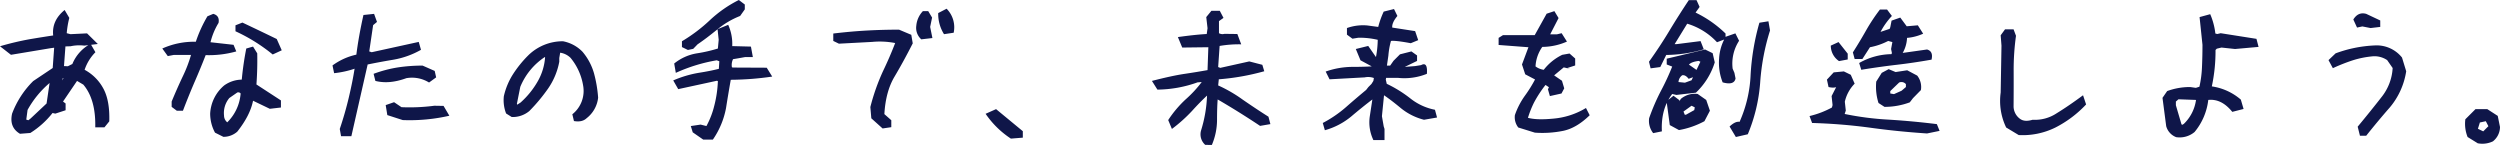 <svg xmlns="http://www.w3.org/2000/svg" width="969.438" height="56.188" viewBox="0 0 969.438 56.188">
  <path id="パス_213230" data-name="パス 213230" d="M16.625.938q-4.25-2.5-3.062-7.812A35.142,35.142,0,0,1,21.75-19.5l7.563-5.062.563-7.875L28.5-32.25,13.125-29.687,8.875-33a108.813,108.813,0,0,1,11.781-2.781q5.031-.844,8.844-1.406-.625-5.75,4.438-9.875L35.75-44a36.011,36.011,0,0,0-1,5.938l1.438.375L42.625-38l4.188,4.125-5.25.625A15.781,15.781,0,0,0,36.25-33l-2,.063-.562,7.625,1.5.063,1.75-.875A15.44,15.44,0,0,1,44-33.937l1.875,3.25a17.518,17.518,0,0,0-4.187,6.813,17.821,17.821,0,0,1,7.25,7.25Q51.5-11.937,51.25-3.875L49.375-1.562H45.813q.25-10.813-4.625-16.562L38.75-19.562l-5.437,8,1,.75v2.625l-4,1.313-1.062-.25A33.737,33.737,0,0,1,20.625.625ZM20.75-5l6.188-5.812,1.188-8.062h.125A37.372,37.372,0,0,0,19.563-8.312l-.5,3.75.813.25ZM31.625-16.937l2-4,.188.063-.625.313-.625,3.313ZM95.5,2.125,92.25.5a15.521,15.521,0,0,1-1.875-7.437,15.3,15.3,0,0,1,5.438-10.875,11.983,11.983,0,0,1,6.813-2.25,118.656,118.656,0,0,1,1.75-12.062l2.625-.75,1.625,2.625q.125,6.063-.312,12.063l9.5,6.188v2.75l-4.312.5L107-11.875q-1.125,5.688-6.125,12A8.12,8.12,0,0,1,95.5,2.125ZM97-3.5a17.65,17.65,0,0,0,5.188-11.187,1.16,1.16,0,0,0-1.312-.375l-3.062,2.125A9.046,9.046,0,0,0,95.75-6.125,3.415,3.415,0,0,0,97-3.5ZM77.438-8l-2-1.5v-2.062q2.063-5,4.281-9.687a51.474,51.474,0,0,0,3.219-8.375h-6.75l-2.25.438-2.125-2.937a29.989,29.989,0,0,1,13-2.625,50.885,50.885,0,0,1,4.5-9.875l2.25-.937q2.563.687,2.063,3.5a26.22,26.22,0,0,0-3.125,7.5l8.938,1L100.5-31a39.187,39.187,0,0,1-11.875,1.438q-1.813,4.688-4.156,10.094T79.813-8Zm37.188-21.812a66.674,66.674,0,0,0-14.437-9v-2.312l2.688-1.062q6.875,3.25,13.313,6.375l1.938,4.375Zm26.5,31.688-.5-2.812Q142.688-7,144.156-13.219t2.219-11.094l-.125.063a36.741,36.741,0,0,1-7.812,1.688l-.625-3a24.522,24.522,0,0,1,9.25-4.187q.875-7,2.75-15.375l4.125-.437,1.125,3.125-1.5,1.25L152.063-31l.938.313,18.25-4,.875,3.063a33.063,33.063,0,0,1-10.562,3.813q-5.25.875-10.125,1.875L145.125,1.875Zm23.938-6.25-6-1.937-.625-3.875,3.25-1.125,2.875,1.938a73.818,73.818,0,0,0,12.75-.562l3.563.063,2.25,3.813A68.909,68.909,0,0,1,165.063-4.375ZM154.438-19.562l-.687-2.75a48.685,48.685,0,0,1,9.5-2.5,63.711,63.711,0,0,1,9.5-.687l4.688,2.063.563,2.5-2.75,2a12.564,12.564,0,0,0-8.812-1.687Q159.812-18.187,154.438-19.562ZM231.438-4l-.625-2.625A11.554,11.554,0,0,0,235-17.75a22.538,22.538,0,0,0-4.875-10.75,7.27,7.27,0,0,0-4-2l-.062.188-.312,1.875V-27a27.026,27.026,0,0,1-4.281,10.313,66.409,66.409,0,0,1-7.344,8.813,10.074,10.074,0,0,1-6.812,2.313l-2.187-1.375a14.246,14.246,0,0,1-.875-6.687,26.9,26.9,0,0,1,3.531-8.5A43.5,43.5,0,0,1,213.75-29.5a19.08,19.08,0,0,1,13.438-5.437,14.266,14.266,0,0,1,7.563,4.063,22.46,22.46,0,0,1,4.469,8.375,49.576,49.576,0,0,1,1.594,9.438,11.654,11.654,0,0,1-4.437,7.938Q234.625-3.437,231.438-4ZM210.75-11.187a32.8,32.8,0,0,0,6.719-8.344,21.868,21.868,0,0,0,2.781-9.219l-.125-.062a25.406,25.406,0,0,0-9.5,11.563l-1.312,6.563.125.375h-.062ZM281.563,3.188,277.5.375l-.75-2.437,3.813-.562,2.25.563a32.621,32.621,0,0,0,3.031-7.844A44.431,44.431,0,0,0,287.25-19.5l-.375-.125-15,3.25-1.937-3.375a42.688,42.688,0,0,1,9.813-2.937q4.438-.688,7.875-1.562l.188-2.937-1-.375a64.036,64.036,0,0,0-15.875,4.875l-.625-3.625a18.868,18.868,0,0,1,8.75-3.937,55.789,55.789,0,0,0,8.188-1.875l.313-3.375-.437-4.125,4.125-1.687a17.9,17.9,0,0,1,1.563,8.25l7.25.188.75,4.063h-3q-3.062.563-4.687.813a5.1,5.1,0,0,0-.437,3.125l.313.125,13.188.063,2.125,3.438A115.655,115.655,0,0,1,292.25-20q-.937,5.25-1.844,11a31.768,31.768,0,0,1-5.094,12.188Zm-5.937-34.75-2.312-1.125v-2.25a61.838,61.838,0,0,0,10.813-8.156,47.472,47.472,0,0,1,11.25-7.844l2.313,1.75v1.875l-1.812,2.563a32.294,32.294,0,0,0-8.844,5.219q-4.156,3.406-7.656,5.781L277.688-32Zm75.5,30.438L346.75-5.062l-.375-4.375a81.354,81.354,0,0,1,4.906-13.906Q353.938-28.875,356-34.25a31.269,31.269,0,0,0-8.937-.437L334.188-34,332-35.062v-2.875q6.75-.813,12.938-1.156t12.563-.344l4.75,2,.563,3.313Q359.188-27,355.75-21.219T351.813-6.687L354.5-4.312v2.688Zm15-34.562a5.91,5.91,0,0,1-1.937-5.25,9.352,9.352,0,0,1,2.563-5.687h2.063l1.5,2.5-.75,3.625.875,4.313Zm8.813-2a14.807,14.807,0,0,1-2.25-8.187l3.25-1.687a10.223,10.223,0,0,1,2.75,9.313Zm25.938,40.5a35.278,35.278,0,0,1-9.812-9.625l4.063-1.812L405.5-.062v2.5ZM476.25,5.25a5.441,5.441,0,0,1-1.625-5.625,51.521,51.521,0,0,0,2.313-13.5q-2.687,2.5-5.812,5.938a57.854,57.854,0,0,1-7.812,7l-1.437-3.437A42.473,42.473,0,0,1,468.75-12.5a44.736,44.736,0,0,0,6.125-6.625L473.25-19a47.208,47.208,0,0,1-15.562,2.813l-2.125-3.375q7.75-2,12.563-2.719t9-1.469l.313-8.875-10.125.125-1.687-4.062q6.625-.937,11.188-1.187l.313-2.25-.5-4.312,2-2.437h3.25L483.313-44l-1.75,1.25v4.688a2.794,2.794,0,0,0,2.125.25l5,.063,1.5,4a44.6,44.6,0,0,0-8.375.625l-.562,8.188.813.313,11.25-2.5,5.063,1.313.75,2.5A91.531,91.531,0,0,1,481.5-20.187l-.25,2.375a53.885,53.885,0,0,1,9.5,5.5q5.813,4,10,6.625l.75,2.875-4,.688q-8.25-5.5-16.437-10.25-.25,3.125-.25,7.969a24.983,24.983,0,0,1-2,9.656Zm65.188-1.875a15.879,15.879,0,0,1-1.375-9.312l1-6.562.313-.125Q537.25-9.5,532.938-5.844A27.715,27.715,0,0,1,522.625-.437l-.812-2.812a46.455,46.455,0,0,0,8.938-6.094q3.875-3.406,7.875-6.719l.875-1.125,1.188-1.187.75-1.187.188-1.125a6.536,6.536,0,0,0-3.562-.25l-13.625.75-1.5-3A31.437,31.437,0,0,1,533.094-25q4.844,0,8.656-.25v.563l-5.312-2.875-1.812-4.375,4.813-1.187,3,4.313a38.292,38.292,0,0,0,.688-6.687,31.085,31.085,0,0,0-7.5-.812l-2.312.375L531.188-37.5v-2.562a18.565,18.565,0,0,1,7.938-1l4.188.563a34.015,34.015,0,0,1,2.125-5.937l4-1,1.313,2.688q-2.187,2.625-2,4.5l8.875,1.375,1.188,3.5-2.875,1.188q-6.063-1.125-7.687-.875a30.566,30.566,0,0,0-1,5.688l-.562,3.875h1.25l1.313-1.875,2.5-2.5L556.188-31l2.188,1.563v2.125L553.625-25l4-.312,2.313-.375q2.625-1.438,2.25,3.375a23.165,23.165,0,0,1-11.25,1.563h-4.562l-.125.688.375,1.625a48.338,48.338,0,0,1,9.219,5.719,22.1,22.1,0,0,0,9.469,4.344l.813,3-5.062.875a23.245,23.245,0,0,1-9-4.531q-3.813-3.156-6.5-4.969l-.812,8.125.688,3.938.313,1V3.375ZM604.063.5l-6.437-2a6.42,6.42,0,0,1-1.312-4.812,29.147,29.147,0,0,1,3.875-7.5,51.234,51.234,0,0,0,3.938-6.312l-3.812-2-1.25-3.812,2.5-6.687L590-33.5v-2.75l1.688-1.062H604l4.625-8.312,3-1,1.625,2.688L610-37.625h2.625l1.813-.437,2.063,3.25a24.174,24.174,0,0,1-9.562,2.063,14.375,14.375,0,0,0-2.625,7.563,6.921,6.921,0,0,0,3.188,1.313,20.183,20.183,0,0,1,7.188-5.812l2.813-.5,2.188,1.938v2.688l-3.25,1.063a4.113,4.113,0,0,0,1.25.25l-2.437-.562-3.687,3.063v.063l3,2.063.875,2.938-1.062,2-4.5,1-.75-2.625.375-.812L608.188-18a45.73,45.73,0,0,0-4.5,6.906,38.759,38.759,0,0,0-2.312,5.844q3.438.938,9.813.313a29.168,29.168,0,0,0,12.688-4.125l1.438,2.813Q620.25-1.312,615.125-.219A40.619,40.619,0,0,1,604.063.5ZM682,2.188l-2.437-4.062q2.25-2.125,3.875-1.812a49.853,49.853,0,0,0,4.281-18.281,92.073,92.073,0,0,1,3.406-20.156l3.5-.562.625,3.563a86.335,86.335,0,0,0-3.812,20.063,64.1,64.1,0,0,1-4.812,20.188ZM649.938.688a7.647,7.647,0,0,1-1.562-5.812A80.171,80.171,0,0,1,653-15.812a93.573,93.573,0,0,0,4.313-9.312l-2.125-.812v-2.25Q662.875-30,670.063-31.75L673-30.312l.813,3.563A27.307,27.307,0,0,1,666.5-15l-7.562.875-1.625-.375q-4.437,5.813-4,14.5Zm10-1.187-3.562-1.937-1.25-9.25,2.688-2.125,2.313,1.75v.75h-.187l.688-1.25a8.393,8.393,0,0,1,6.563-1.937l3.313,2.313L671.938-8l-2.125,4.063A32.727,32.727,0,0,1,659.938-.5Zm5.938-7.75.188-1.062-1.25-.625-3.125,2.25.5,1.25h.438Zm-1.062-11.562L668.25-27l-.687-.312q-2.875.375-3.75,1.438l3.125,2.188v2.125l-3.25,1.188q-1.25-1.625-2.5-1.375a3.527,3.527,0,0,0-1.437,2.625l2.5.25ZM676.875-19a20.627,20.627,0,0,1-1.375-9.187,18.452,18.452,0,0,1,2.563-8.5L681.813-38l1.438,2.875a16.192,16.192,0,0,0-2.5,10.813l.688,1.625.438,2.188Q681.313-17.75,676.875-19Zm-27.937-5.437L648.313-27q4.25-5.938,7.844-11.906t7.594-11.969h3l1.188,2.625-1.562,2.188A44.234,44.234,0,0,1,678-37.937v2.125l-3.312,1.25a25.823,25.823,0,0,0-11.562-7.187l-4.875,7.938h.688L668.313-35l1.25,3.188A54.2,54.2,0,0,1,655-29.625l-2.312,4.688ZM756.125.813Q744.75.063,734.188-1.406A212.531,212.531,0,0,0,711.563-3.25l-1-2.687A34.735,34.735,0,0,0,719.25-9.25l.25-.937-.375-3.5,2.5-4.875.688.313q-1.062,1.813-4.375,1.063l-.625-2.875,2.625-2.812,3.938-.375,2.688,1.313,1.5,3.438a14.617,14.617,0,0,0-3.812,7l.375,3.438-.437,1.313a113.136,113.136,0,0,0,16.875,2.188q9.312.563,18.875,1.75L761-.187ZM739.625-9.5,737.313-11a20.886,20.886,0,0,1-.875-8.312l2.125-3.375,2.688-1.437L743.938-23l4.5-.687,3.875,2.063A7.077,7.077,0,0,1,753.75-16l-3.062,3.125-1.25,1.625A27.826,27.826,0,0,1,739.625-9.5Zm6.625-6.25,1.688-1.437v-1.125a2.252,2.252,0,0,0-2.625-.625l-3.437,3.313v.938l1.438.25Zm-15.625-8.125-.812-2.625a25.845,25.845,0,0,1,12.563-3.437l.125-.5-.312-1.5.5-2.687-1.625-.437A25.366,25.366,0,0,1,734-32.625l-2.937,4.563h-3l-.687-2.562q2.75-4.312,5.094-8.469a69.919,69.919,0,0,1,5.406-8.156h2.75l1.875,2.5a28.1,28.1,0,0,0-4.437,6.25h-.187l3.75-1.25.25-.625.5-2.562,3.375-1.187,2.5,3.375,4.313-.375,2.063,3.25a19,19,0,0,1-6.25,1.625,12.969,12.969,0,0,1-2.25,6.75h-.312v-.812h.125l10.188-1.437q2.5.688,1.75,3.938-7.062,1.25-13.531,2T730.625-23.875ZM722-27.25a7.206,7.206,0,0,1-3.187-6l3-1.375,3.563,4.5v2.25ZM791.688,1.438,786.813-1.5a23.748,23.748,0,0,1-2.125-13.562L785-33.25l-.312-4,1.688-2.312h3.313l.938,2.5a95.288,95.288,0,0,0-.906,13.563q.031,6.813-.031,13.75a6.021,6.021,0,0,0,2.563,4.938q1.75,1.25,4.813.313A15.246,15.246,0,0,0,806.375-7q4.688-2.875,10.25-7l1.188,3.563a43.149,43.149,0,0,1-12,9A28.69,28.69,0,0,1,791.688,1.438Zm61.063.813A6.358,6.358,0,0,1,848.875-2l-1.437-11,1.813-2.625a25.694,25.694,0,0,1,8.938-1.562l2.188.313,1.375-.437a41.354,41.354,0,0,0,1-7.656q.188-4.219.188-8.594l-1.125-10.75,4.125-1.125a26.586,26.586,0,0,1,2,7.5l.75.188L870-38.062l13.875,2.188.813,3.125-9.125.813-5.25-.562-1.812.438-.5.5a65.4,65.4,0,0,1-1.437,14.125,22.023,22.023,0,0,1,11.25,5.125l1.063,3.625L874.5-7.562q-4.188-5.188-9.312-4.625A23.685,23.685,0,0,1,859.875.25,9.01,9.01,0,0,1,852.75,2.25Zm3-5.187a15.917,15.917,0,0,0,4.688-9.25l-6.812-.25-1,.875v1.438l2.188,7.438.375.125ZM924,1.688l-.875-3.5q5.187-6.25,9.219-11.437a19.751,19.751,0,0,0,4.344-11.312l-2.125-3.062a8.769,8.769,0,0,0-6-1.437,35.776,35.776,0,0,0-7.219,1.469A69.357,69.357,0,0,0,913.5-24.5l-1.687-3.125,2.75-2.625a49.455,49.455,0,0,1,15.063-3.062,12.574,12.574,0,0,1,10.688,4.688l1.625,5.313A28.4,28.4,0,0,1,935.563-9.25q-4.5,5.125-9.125,10.938Zm4.125-41.75-3.187-.625-2.062.438-1.437-3.125q1.875-3.063,5-2.187L931.875-43v2.5ZM969.688,4.625,965.75,2.188a13.688,13.688,0,0,1-.875-6.875l3.938-3.937h4.563L977.438-6l.875,4.313a7.158,7.158,0,0,1-2.75,5.563A9.433,9.433,0,0,1,969.688,4.625ZM971.813,0l2-2-1-1.937-2.312.5L969.75-1Z" transform="translate(-8.875 50.938)" fill="#0f1649"/>
</svg>
